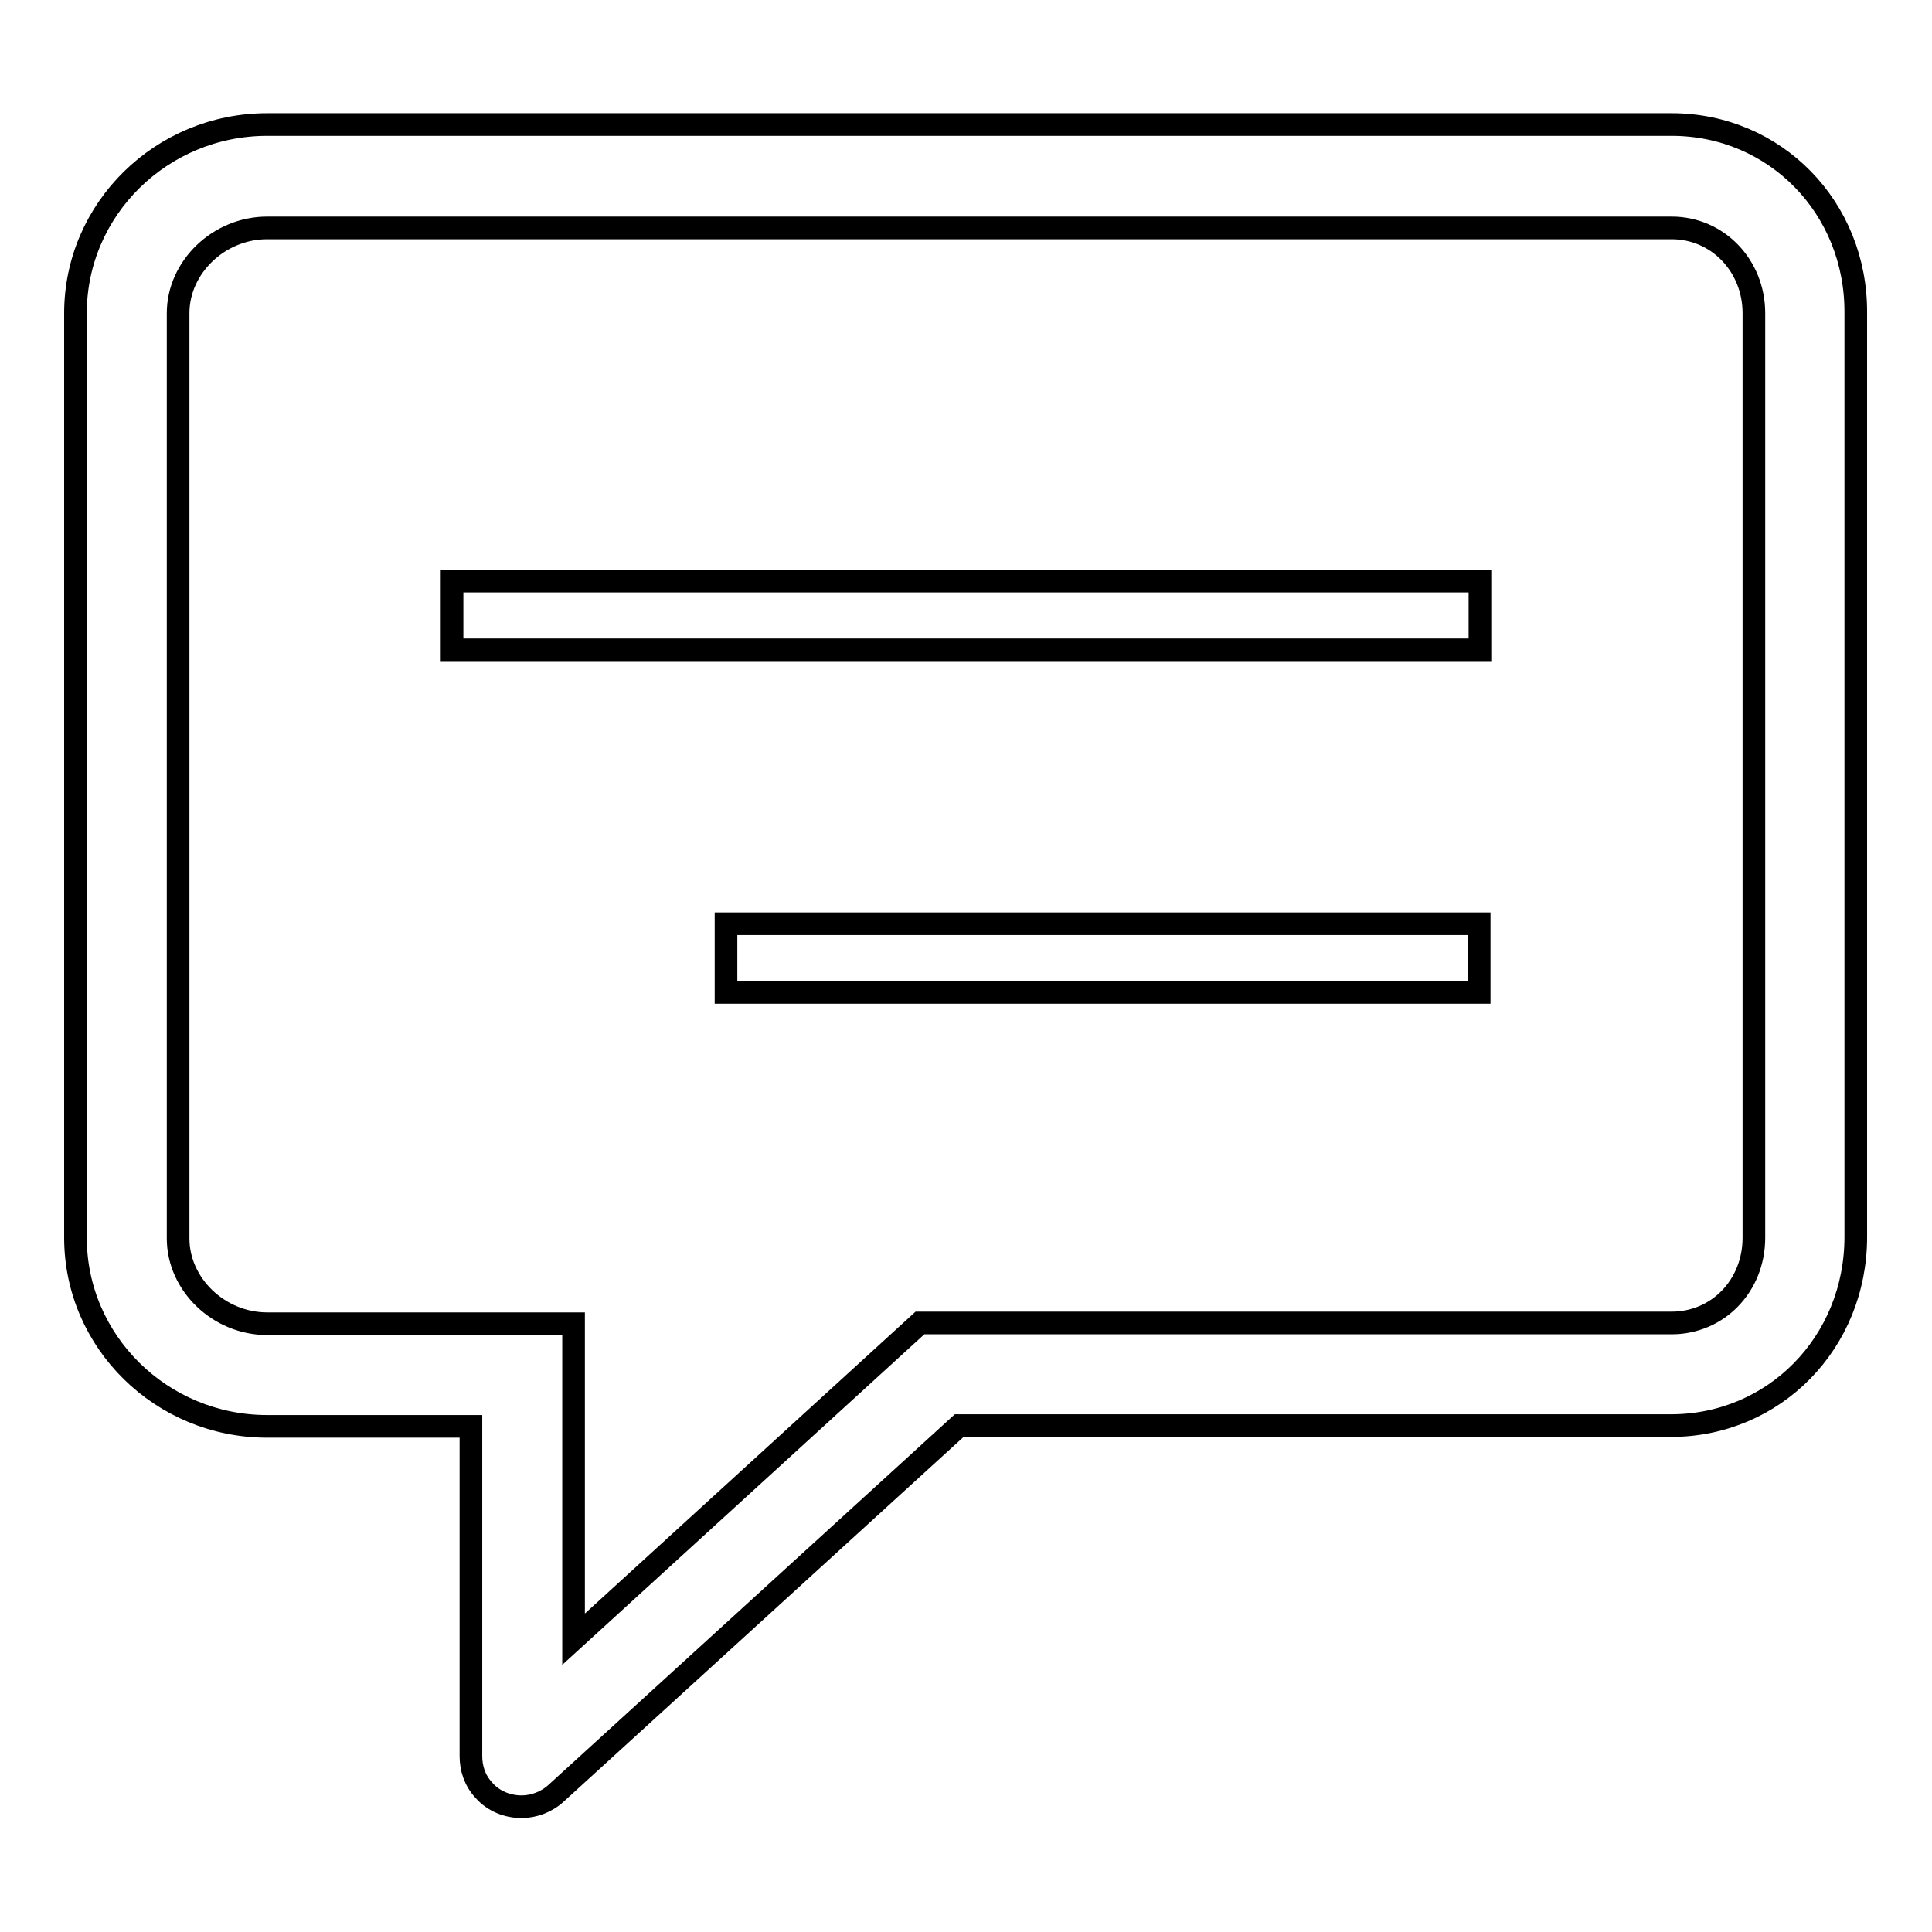 <?xml version="1.0" encoding="utf-8"?>
<!-- Svg Vector Icons : http://www.onlinewebfonts.com/icon -->
<!DOCTYPE svg PUBLIC "-//W3C//DTD SVG 1.1//EN" "http://www.w3.org/Graphics/SVG/1.1/DTD/svg11.dtd">
<svg version="1.1" xmlns="http://www.w3.org/2000/svg" xmlns:xlink="http://www.w3.org/1999/xlink" x="0px" y="0px" viewBox="0 0 256 256" enable-background="new 0 0 256 256" xml:space="preserve">
<g> <path stroke-width="3" fill-opacity="0" stroke="#000000"  d="M96.2,122.4h99.8v9.1H96.2V122.4z M59.9,77h136.2v9.1H59.9V77z M221.5,16.5H35.4c-14,0-25.4,11.2-25.4,25 V164c0,13.8,11.4,25,25.4,25h27v43.2v0.4v0.1h0c0,1.6,0.5,3.2,1.7,4.5c1.3,1.5,3.2,2.2,5,2.2c1.6,0,3.3-0.6,4.6-1.8l53.4-48.7h94.3 c13.7,0,24.5-11,24.5-25V41.5C246,27.5,235.2,16.5,221.5,16.5z M232.4,164c0,6.4-4.8,11.3-10.9,11.3h-99.6L76,217.2v-41.8l-40.6,0 c-6.4,0-11.8-5.2-11.8-11.3V41.5c0-6.1,5.4-11.3,11.8-11.3h186.1c6.1,0,10.9,5,10.9,11.3V164L232.4,164z"/></g>
</svg>